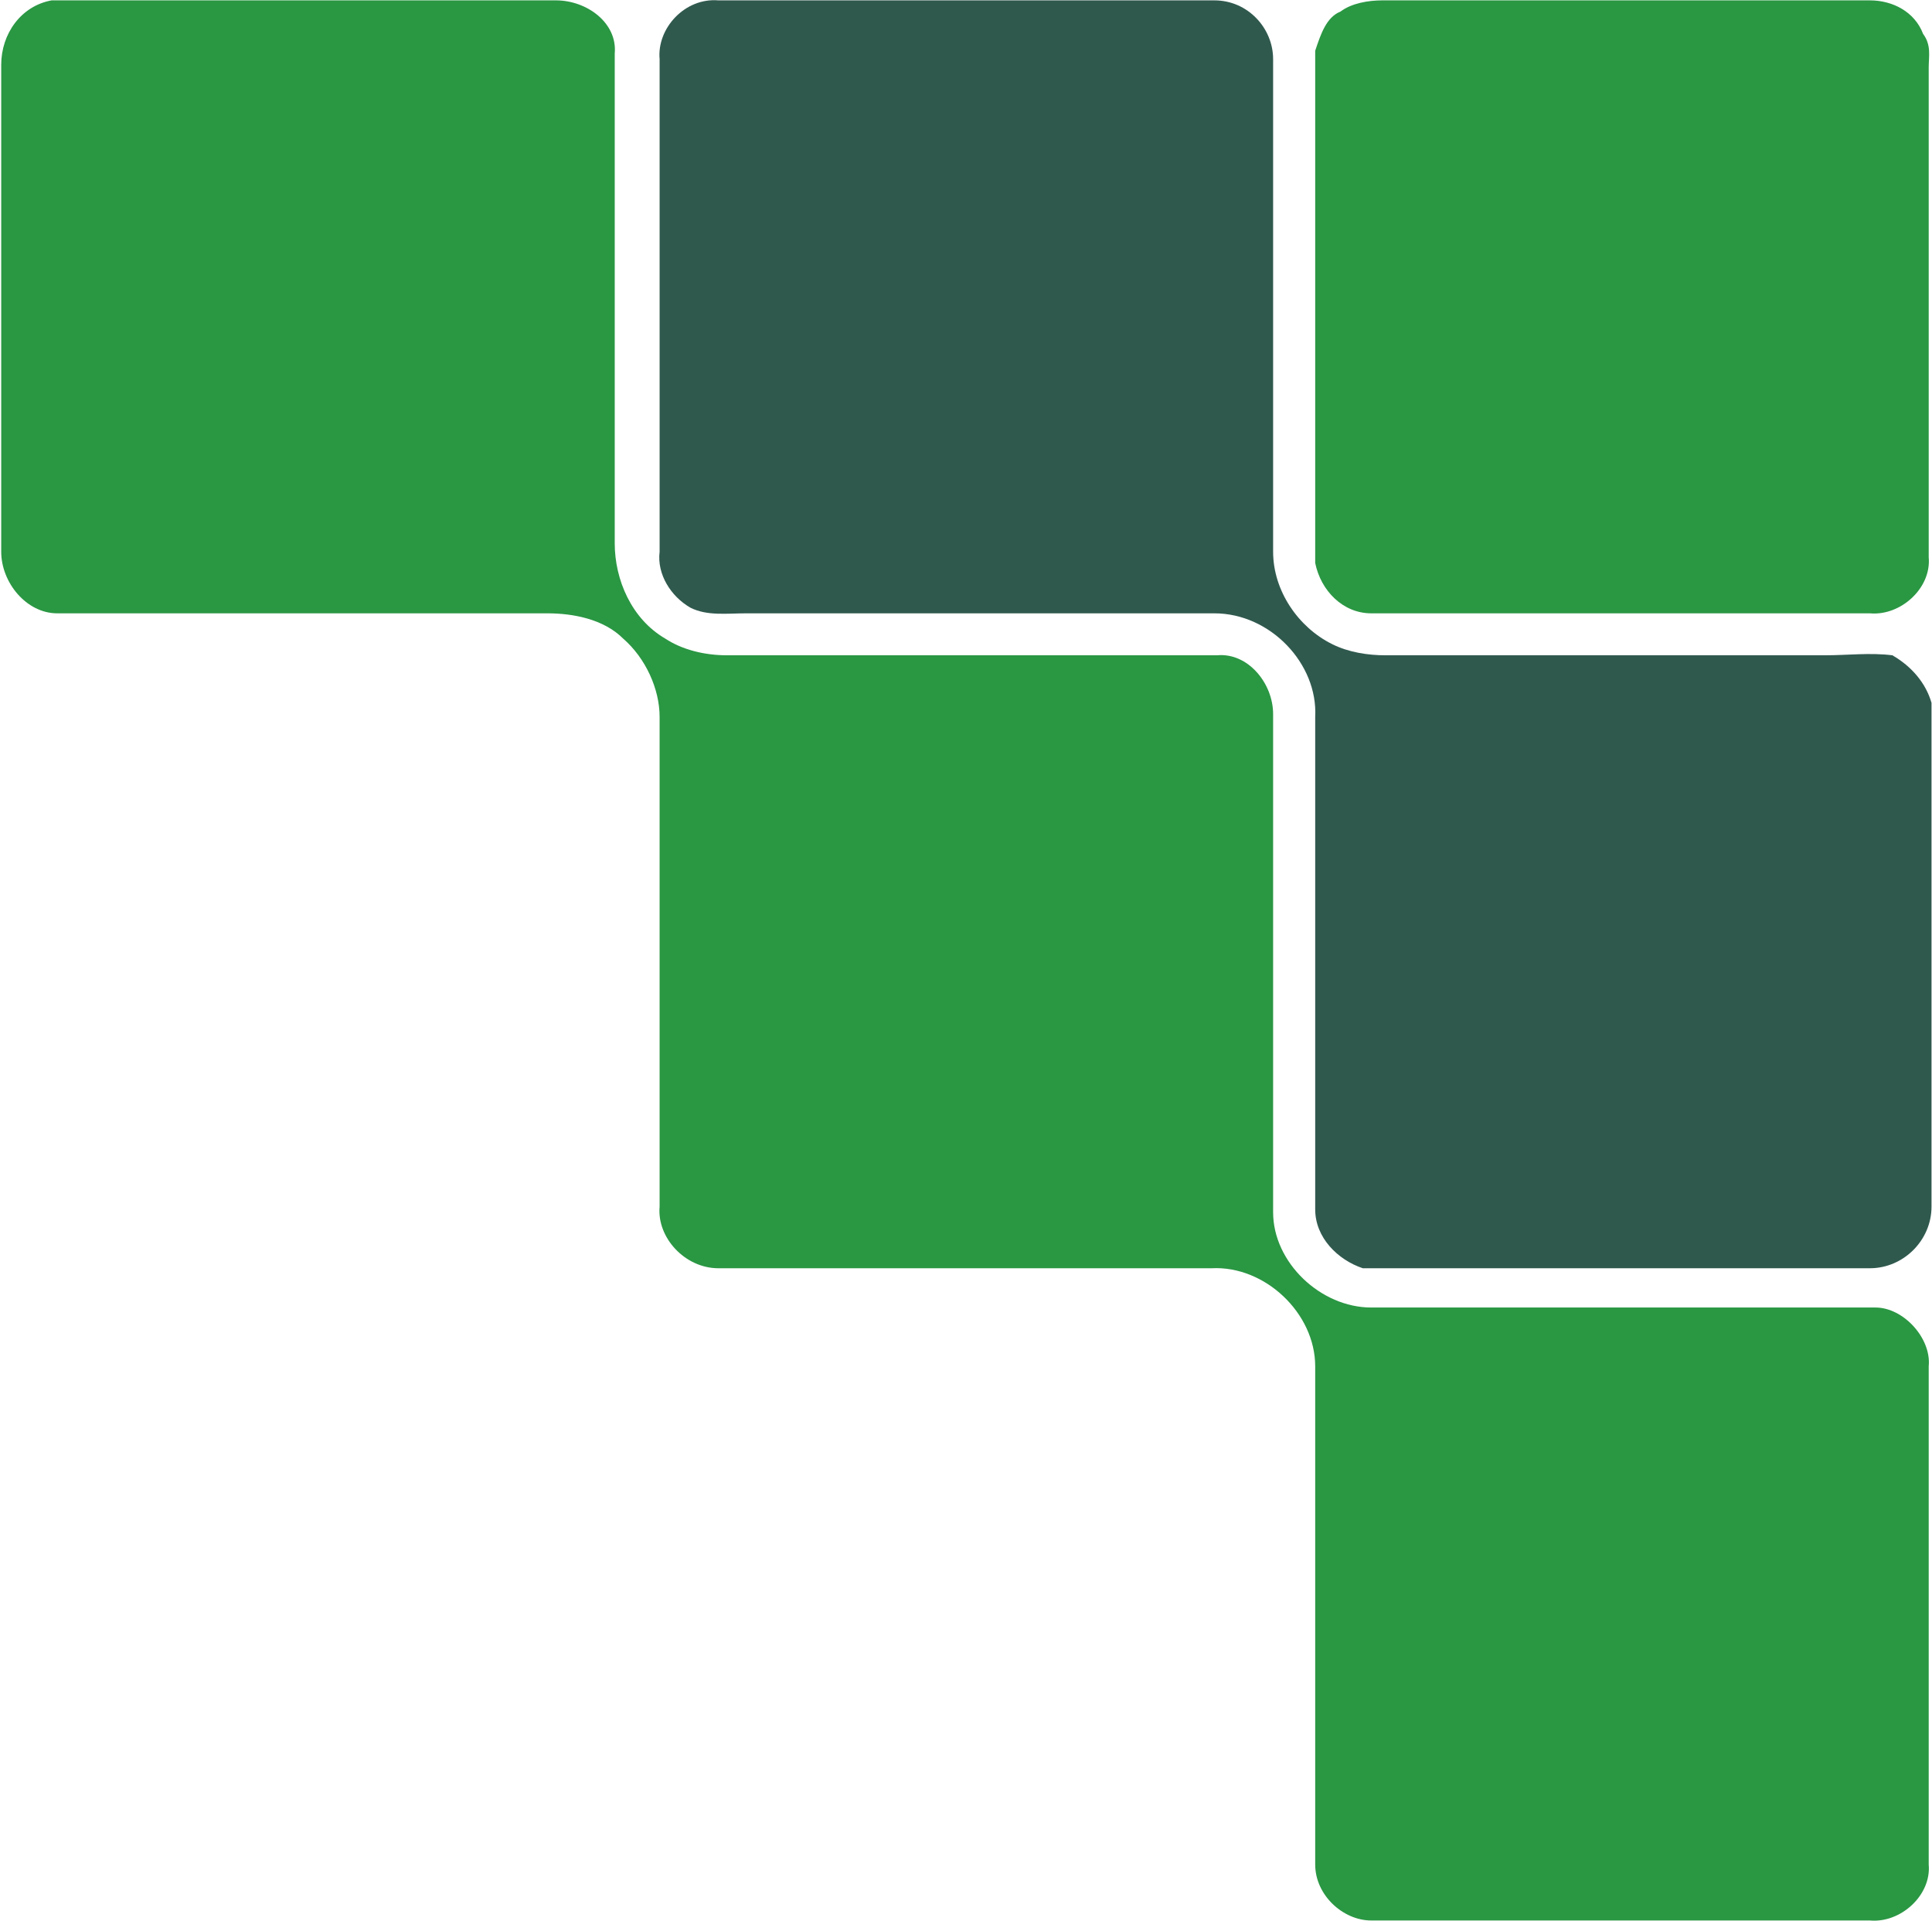 <svg version="1.2" xmlns="http://www.w3.org/2000/svg" viewBox="0 0 1584 1575" width="1584" height="1575">
	<title>KLXE-svg</title>
	<style>
		.s0 { fill: #2a9743 } 
		.s1 { fill: #30594e } 
	</style>
	<g id="Clip-Path: Page 1">
		<g id="Page 1">
			<path id="Path 4" class="s0" d="m42.3 0.3q6.9 0 13.8 0 199.9 0 399.7 0c25.3 0 50.5 18.4 48.2 43.6q0 202 0 401.6c0 29.9 13.8 62 41.4 78.1 13.8 9.1 32.1 13.7 50.5 13.7q199.9 0 402 0c25.3-2.3 45.9 23 45.9 48.2q0 204.3 0 408.5c0 41.3 39.1 78.1 80.4 78.1q206.7 0 413.5 0c22.9 0 45.9 25.2 43.6 48.2q0 204.2 0 408.5c2.3 25.2-23 48.2-48.2 45.9q-204.5 0-408.9 0c-23 0-45.9-20.7-45.9-45.9 0-135.4 0-270.9 0-408.5 0-43.7-41.4-82.7-85-80.4q-202.1 0-404.3 0c-27.5 0-50.5-25.2-48.2-50.5q0-199.6 0-401.6c0-22.9-11.5-48.2-29.9-64.2-16.1-16.1-41.3-20.7-62-20.7q-199.8 0-402 0c-25.2 0-45.9-25.2-45.9-50.5q0-199.7 0-399.3c0-25.3 16.1-48.2 41.3-52.8z"/>
			<path id="Path 5" class="s1" d="m540.8 48.5c-2.3-25.3 20.7-50.5 48.2-48.2q204.5 0 406.6 0c27.6 0 48.2 22.9 48.2 48.2q0 201.9 0 403.9c0 32.1 20.7 62 48.3 75.7 13.7 6.9 29.8 9.2 43.6 9.2q179.2 0 360.6 0c18.4 0 36.8-2.3 55.2 0 16 9.2 27.5 23 32.1 39q0 206.6 0 413.1c0 27.6-23 50.5-50.5 50.5q-209 0-415.8 0c-20.6-6.9-39-25.2-39-48.2q0-199.6 0-403.9c2.3-43.6-36.8-84.9-82.7-84.9q-193 0-383.6 0c-16.1 0-32.2 2.3-45.9-4.6-16.1-9.2-27.6-27.5-25.3-45.9q0-202 0-403.9z"/>
			<path id="Path 6" class="s0" d="m1099 9.5c9.1-6.9 22.9-9.2 34.4-9.2q199.8 0 399.7 0c18.4 0 36.7 9.2 43.6 27.5 6.9 9.2 4.6 18.4 4.6 27.6q0 201.9 0 401.6c2.3 25.2-23 48.2-48.2 45.9q-204.5 0-408.9 0c-23 0-41.3-18.4-45.9-41.3q0-211.2 0-420c4.6-13.8 9.2-27.5 20.7-32.1z"/>
		</g>
	</g>
</svg>